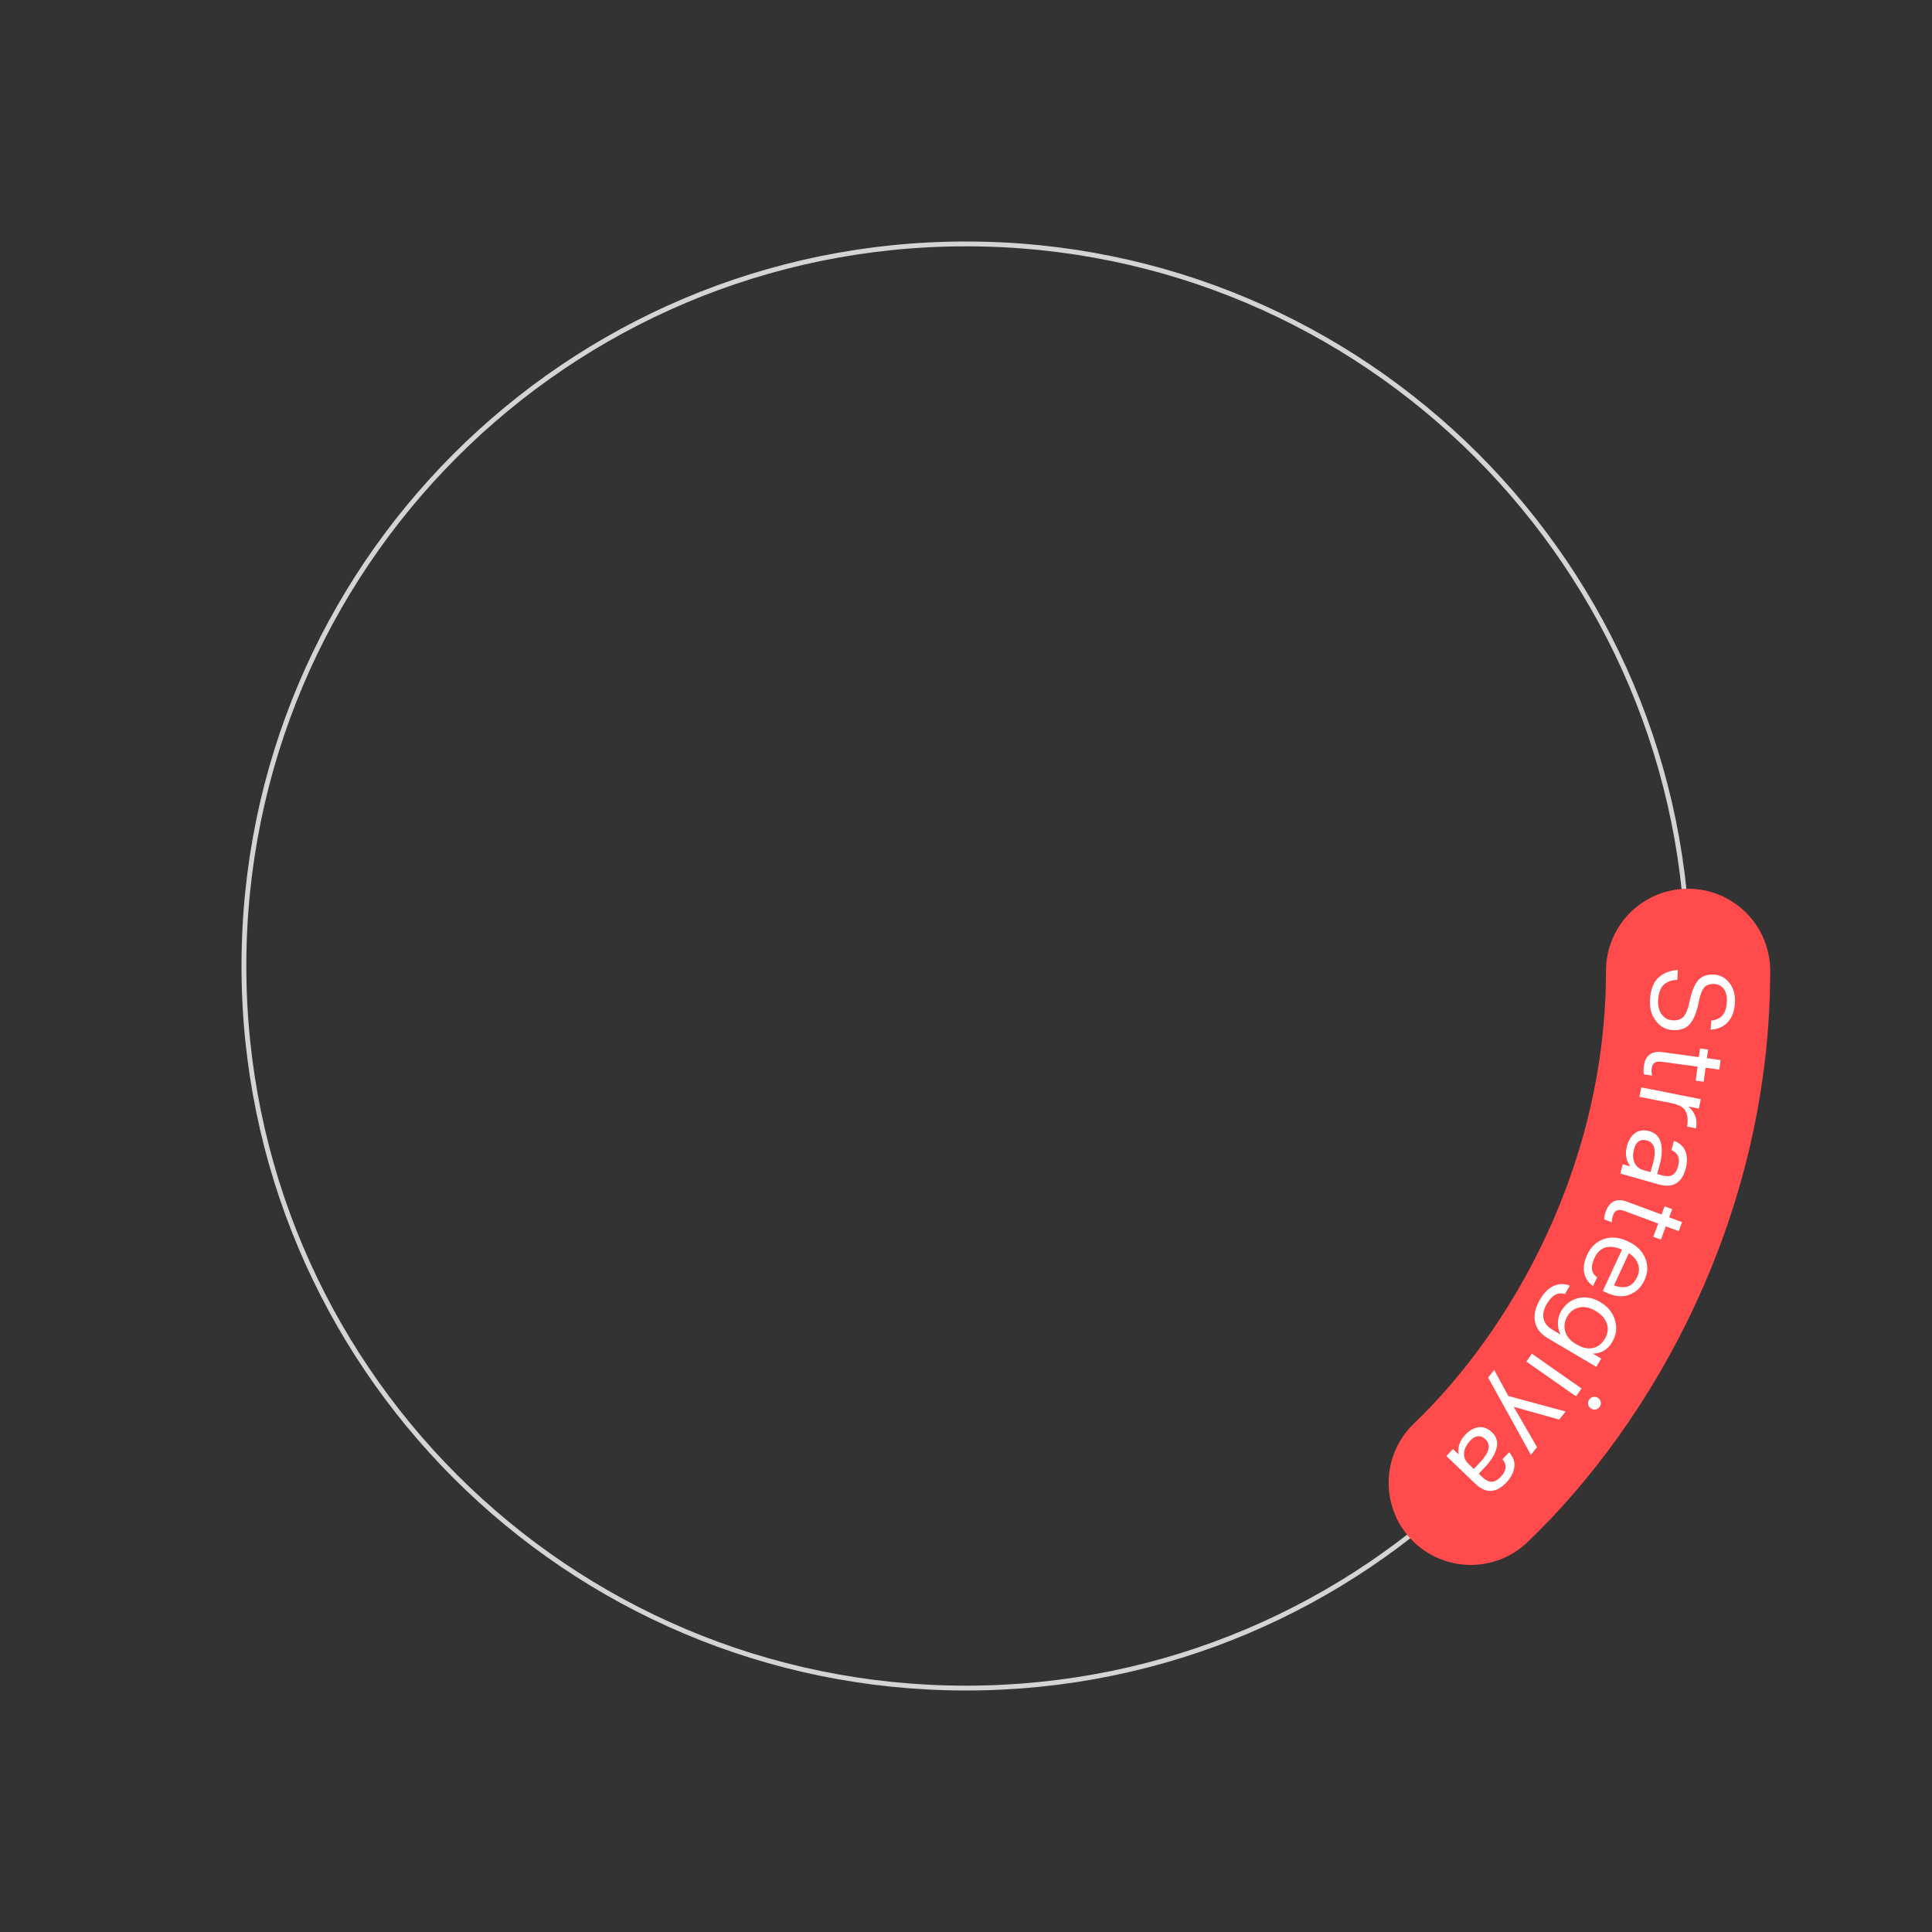 <?xml version="1.0" encoding="UTF-8"?> <svg xmlns="http://www.w3.org/2000/svg" width="400" height="400" viewBox="0 0 400 400" fill="none"><rect x="0" y="0" width="400" height="400" fill="#333333" stroke="none"/> <path d="M349.5 200C349.5 282.567 282.567 349.5 200 349.5C117.433 349.5 50.5 282.567 50.5 200C50.5 117.433 117.433 50.5 200 50.5C282.567 50.5 349.5 117.433 349.5 200Z" stroke="#D4D4D4"></path> <path d="M349.501 201.001C349.501 246.501 327.5 285 304.5 307" stroke="#FF4B4B" stroke-width="34" stroke-linecap="round"></path> <path d="M341.609 207.1C341.716 204.974 342.291 203.417 343.334 202.428C344.392 201.456 345.74 200.923 347.379 200.829L347.278 202.843C346.715 202.895 346.222 202.982 345.799 203.105C345.375 203.244 344.972 203.464 344.588 203.765C344.204 204.082 343.901 204.524 343.681 205.089C343.46 205.655 343.329 206.353 343.287 207.184C343.231 208.303 343.48 209.244 344.034 210.009C344.604 210.791 345.368 211.205 346.327 211.254C347.318 211.303 348.068 211.045 348.577 210.477C349.085 209.926 349.499 208.858 349.819 207.272C350.22 205.353 350.787 203.94 351.522 203.032C352.272 202.124 353.374 201.707 354.829 201.78C356.155 201.847 357.232 202.421 358.058 203.504C358.901 204.588 359.282 205.929 359.202 207.527C359.115 209.252 358.639 210.598 357.774 211.564C356.923 212.547 355.727 213.087 354.184 213.186L354.278 211.316C355.375 211.163 356.171 210.779 356.667 210.163C357.177 209.564 357.463 208.657 357.524 207.442C357.582 206.292 357.371 205.392 356.891 204.743C356.426 204.111 355.77 203.774 354.923 203.731C354.028 203.686 353.335 203.924 352.845 204.444C352.37 204.965 351.971 206.05 351.648 207.7C351.243 209.698 350.642 211.142 349.844 212.031C349.062 212.937 347.904 213.351 346.37 213.274C344.931 213.202 343.753 212.574 342.836 211.391C341.933 210.224 341.524 208.794 341.609 207.1Z" fill="white"></path> <path d="M340.337 220.73C340.487 219.62 340.895 218.82 341.559 218.329C342.221 217.853 343.059 217.684 344.074 217.822L351.731 218.861L351.973 217.077L353.638 217.303L353.396 219.087L356.226 219.471L355.958 221.445L353.128 221.061L352.735 223.962L351.07 223.736L351.464 220.835L343.996 219.822C342.791 219.658 342.119 220.092 341.979 221.122C341.906 221.661 341.924 222.181 342.034 222.68L340.369 222.454C340.253 222.002 340.242 221.428 340.337 220.73Z" fill="white"></path> <path d="M352.123 227.574L351.735 229.527L349.523 229.088C350.195 229.645 350.673 230.279 350.956 230.987C351.255 231.699 351.317 232.576 351.143 233.618L349.307 233.254C349.512 231.891 349.399 230.817 348.968 230.03C348.537 229.243 347.608 228.707 346.18 228.424L339.424 227.081L339.812 225.128L352.123 227.574Z" fill="white"></path> <path d="M336.857 237.227C337.192 236.041 337.76 235.154 338.558 234.566C339.368 233.997 340.365 233.88 341.551 234.216C342.213 234.404 342.744 234.729 343.145 235.192C343.557 235.674 343.819 236.247 343.931 236.911C344.057 237.578 344.084 238.276 344.011 239.004C343.954 239.736 343.809 240.51 343.578 241.326L343.088 243.058L343.965 243.306C344.935 243.581 345.684 243.577 346.213 243.294C346.758 243.016 347.161 242.415 347.422 241.492C347.893 239.829 347.431 238.7 346.037 238.106L346.579 236.189C347.838 236.679 348.643 237.447 348.995 238.495C349.357 239.562 349.356 240.742 348.989 242.035C348.157 244.976 346.301 246.038 343.422 245.223L335.456 242.966L335.998 241.05L337.522 241.481C336.629 240.231 336.408 238.812 336.857 237.227ZM338.328 237.843C338.032 238.89 338.044 239.816 338.364 240.622C338.696 241.448 339.316 241.989 340.224 242.247L341.725 242.672L342.196 241.009C342.99 238.207 342.594 236.582 341.008 236.133C339.653 235.749 338.76 236.319 338.328 237.843Z" fill="white"></path> <path d="M332.481 250.783C332.871 249.733 333.443 249.041 334.199 248.707C334.949 248.388 335.803 248.406 336.764 248.762L344.009 251.45L344.635 249.762L346.21 250.347L345.584 252.034L348.262 253.027L347.569 254.895L344.891 253.902L343.873 256.647L342.298 256.063L343.316 253.318L336.251 250.697C335.111 250.274 334.36 250.55 333.998 251.525C333.809 252.035 333.713 252.546 333.711 253.057L332.136 252.472C332.122 252.006 332.237 251.443 332.481 250.783Z" fill="white"></path> <path d="M328.601 259.789C329.354 258.163 330.5 257.08 332.037 256.54C333.567 256.015 335.196 256.152 336.924 256.952L337.098 257.033C338.812 257.826 339.984 258.969 340.616 260.46C341.241 261.966 341.19 263.503 340.464 265.071C339.792 266.523 338.758 267.517 337.364 268.053C335.978 268.61 334.334 268.448 332.432 267.567L331.844 267.295L335.817 258.714C333.091 257.557 331.183 258.155 330.094 260.507C329.267 262.293 329.46 263.608 330.674 264.452L329.837 266.26C328.798 265.532 328.18 264.602 327.981 263.47C327.783 262.337 327.99 261.111 328.601 259.789ZM334.16 266.119C336.426 266.975 338.027 266.394 338.961 264.375C339.385 263.461 339.444 262.571 339.139 261.707C338.834 260.843 338.203 260.092 337.246 259.455L334.16 266.119Z" fill="white"></path> <path d="M318.802 269.113C319.697 267.598 320.69 266.624 321.782 266.191C322.86 265.75 323.94 265.747 325.022 266.181L323.984 267.937C322.584 267.445 321.343 268.115 320.26 269.947C319.609 271.049 319.38 272.066 319.573 272.997C319.752 273.921 320.407 274.716 321.536 275.384L323.107 276.311C322.743 275.669 322.558 274.881 322.552 273.948C322.559 273.024 322.782 272.189 323.222 271.445C324.06 270.026 325.238 269.133 326.756 268.766C328.265 268.413 329.764 268.676 331.252 269.555L331.396 269.64C332.898 270.527 333.885 271.751 334.356 273.312C334.842 274.881 334.653 276.396 333.79 277.856C332.863 279.426 331.526 280.226 329.781 280.254L331.517 281.28L330.504 282.995L320.42 277.038C318.905 276.142 318.028 274.984 317.791 273.561C317.545 272.152 317.882 270.67 318.802 269.113ZM324.538 272.474C323.927 273.507 323.764 274.553 324.049 275.613C324.347 276.682 325.088 277.566 326.273 278.265L326.418 278.351C327.616 279.059 328.732 279.309 329.765 279.102C330.798 278.894 331.632 278.253 332.267 277.179C332.894 276.118 333.032 275.066 332.682 274.023C332.323 272.994 331.573 272.142 330.429 271.466L330.264 271.368C329.121 270.693 328.017 270.469 326.954 270.695C325.897 270.944 325.091 271.537 324.538 272.474Z" fill="white"></path> <path d="M327.442 287.468L326.3 289.1L316.017 281.903L317.159 280.271L327.442 287.468ZM328.813 290.742C328.75 290.385 328.824 290.056 329.035 289.755C329.246 289.453 329.53 289.271 329.887 289.208C330.243 289.145 330.572 289.219 330.874 289.43C331.175 289.641 331.357 289.925 331.42 290.281C331.483 290.638 331.409 290.967 331.198 291.268C330.987 291.57 330.703 291.752 330.347 291.815C329.99 291.878 329.661 291.804 329.36 291.593C329.058 291.382 328.876 291.098 328.813 290.742Z" fill="white"></path> <path d="M312.29 289.033L324.148 292.242L322.811 293.907L313.388 291.269L318.229 299.616L316.952 301.207L308.098 285.207L309.36 283.635L312.29 289.033Z" fill="white"></path> <path d="M303.382 297.039C304.234 296.149 305.151 295.631 306.132 295.485C307.114 295.362 308.05 295.726 308.94 296.578C309.437 297.054 309.754 297.59 309.892 298.187C310.03 298.807 309.992 299.435 309.78 300.074C309.579 300.723 309.276 301.352 308.871 301.961C308.477 302.58 307.987 303.197 307.4 303.809L306.155 305.109L306.814 305.74C307.542 306.437 308.206 306.785 308.806 306.783C309.417 306.792 310.055 306.45 310.719 305.757C311.914 304.509 312.034 303.295 311.081 302.116L312.458 300.677C313.341 301.699 313.692 302.755 313.512 303.846C313.332 304.959 312.778 306 311.849 306.971C309.735 309.179 307.598 309.248 305.437 307.179L299.456 301.453L300.833 300.014L301.977 301.11C301.774 299.586 302.243 298.229 303.382 297.039ZM304.394 298.273C303.641 299.059 303.218 299.883 303.124 300.745C303.03 301.63 303.324 302.399 304.006 303.051L305.133 304.13L306.328 302.882C308.341 300.778 308.753 299.157 307.562 298.017C306.545 297.044 305.489 297.129 304.394 298.273Z" fill="white"></path> </svg> 
